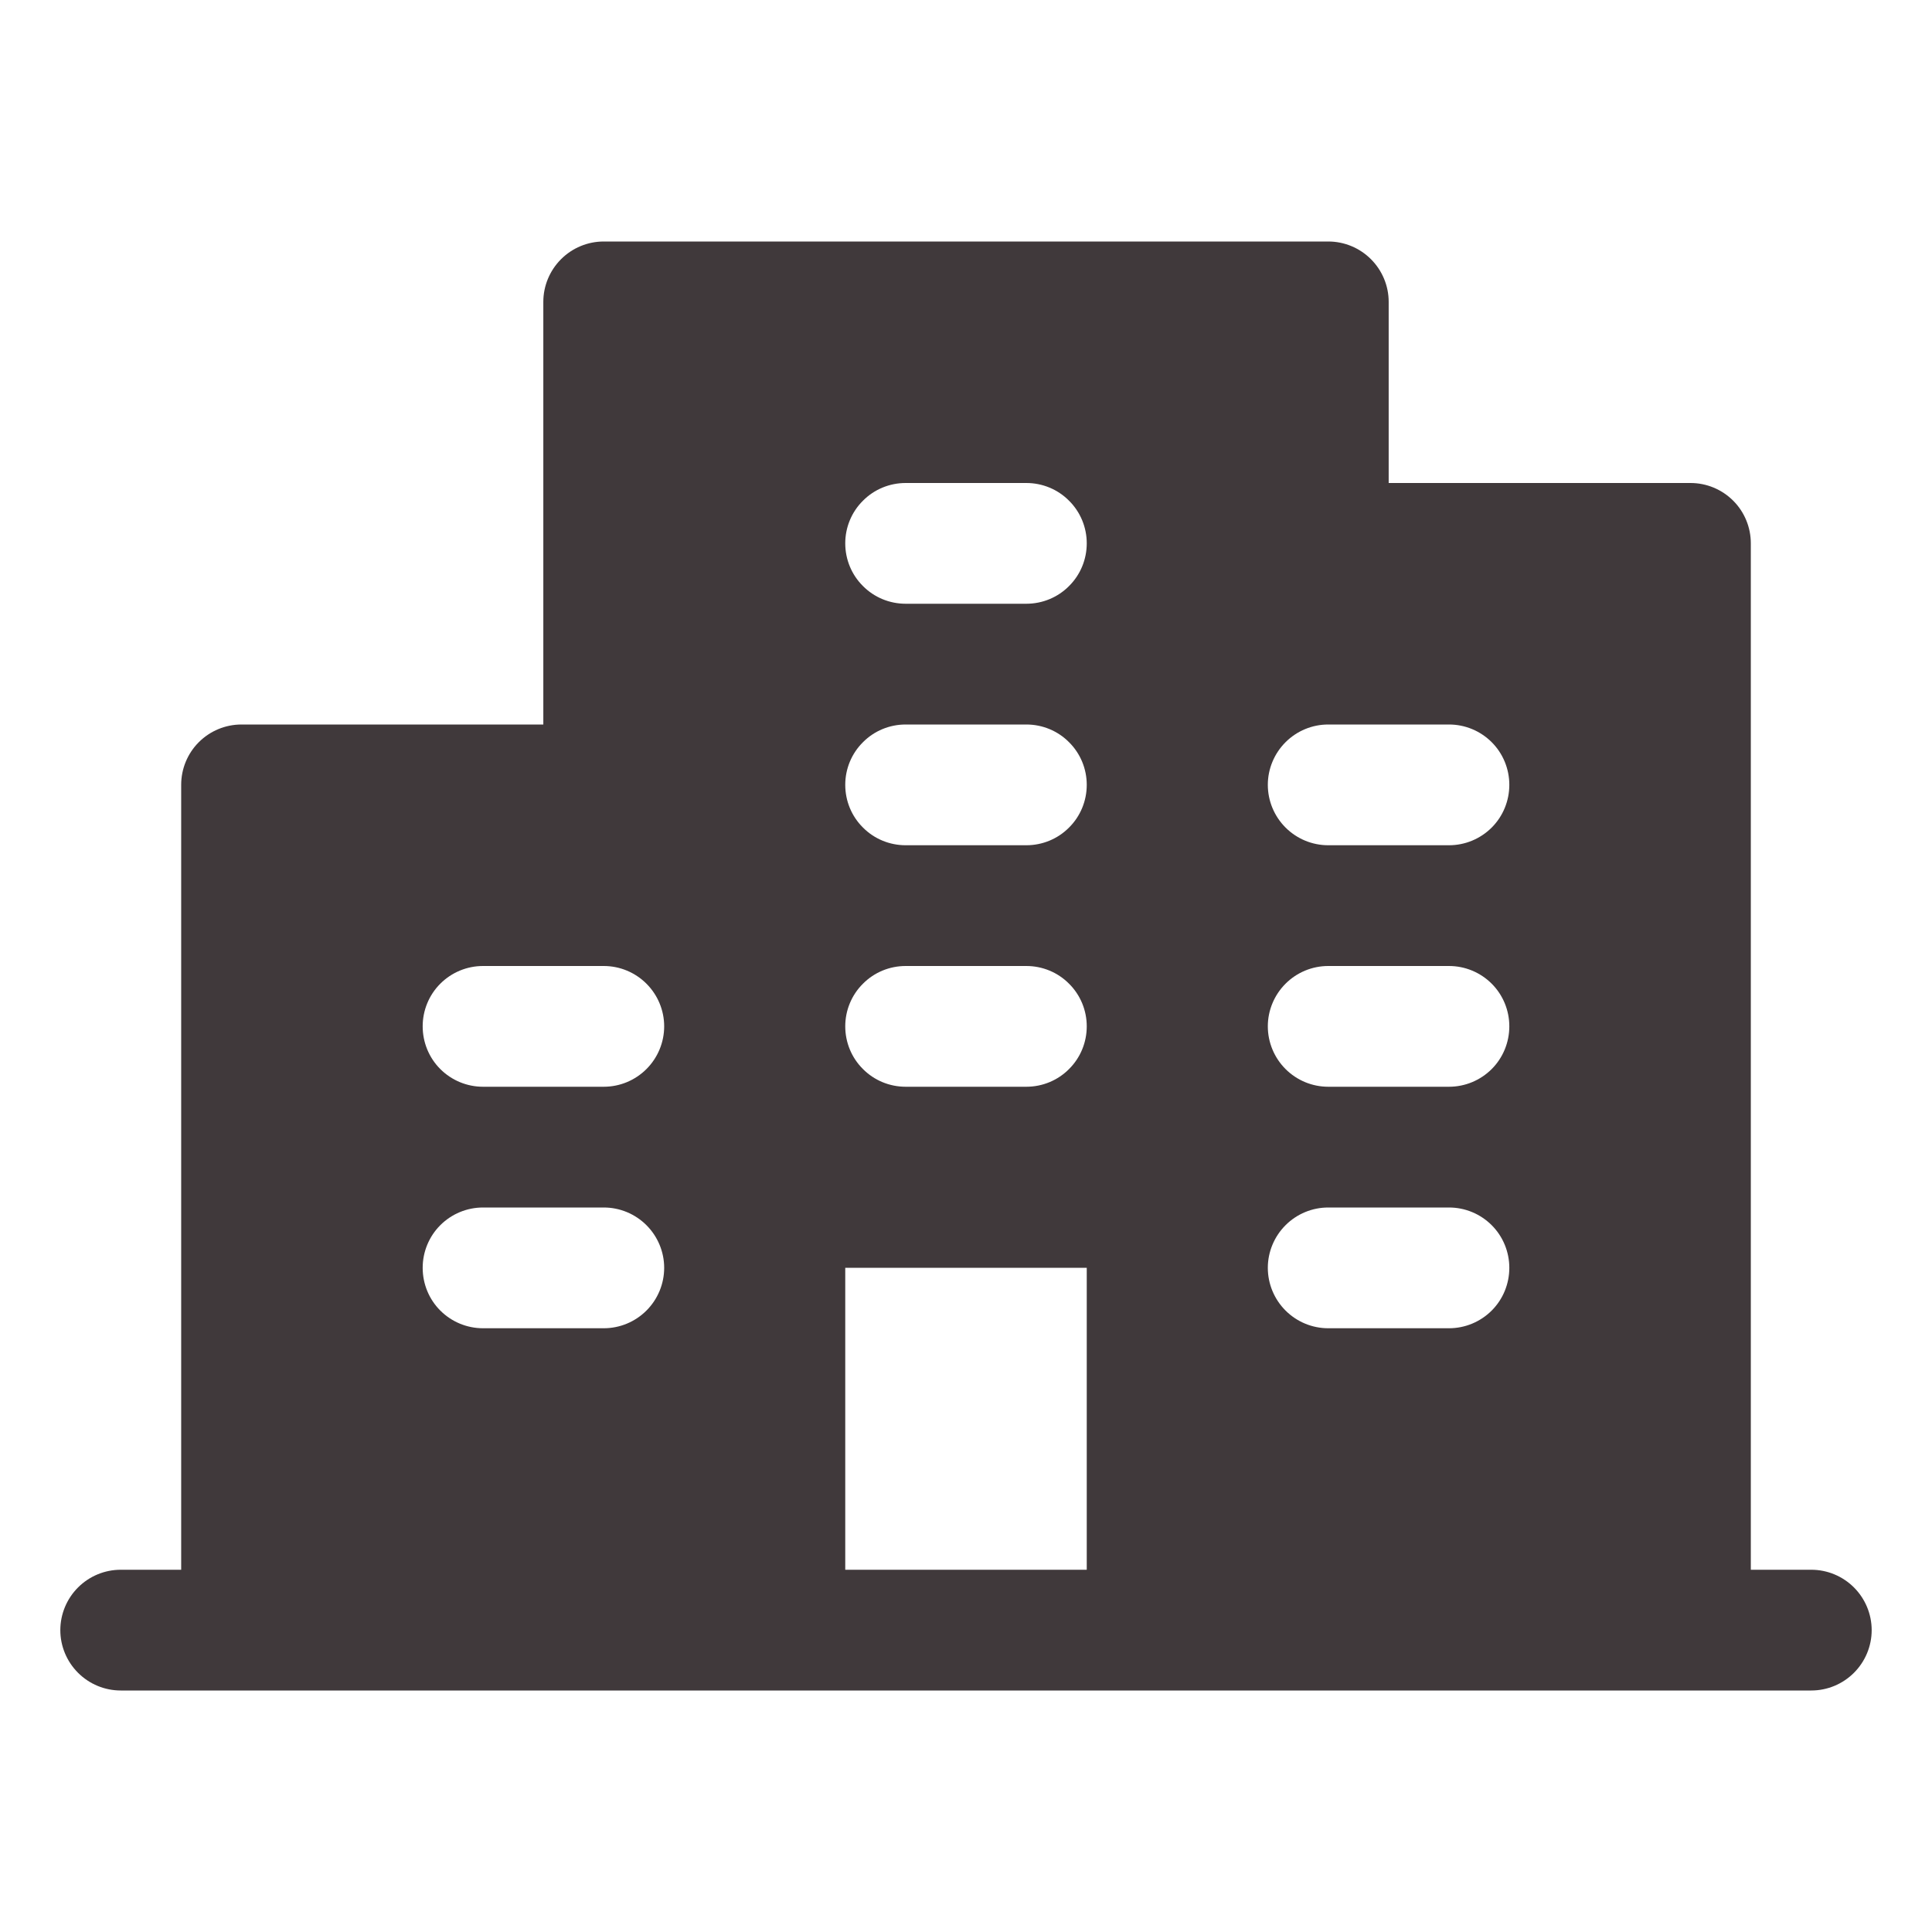 <svg width="18" height="18" viewBox="0 0 18 18" fill="none" xmlns="http://www.w3.org/2000/svg">
<g id="map/icon/icon">
<path id="Vector" d="M16.875 14.625H16.312V5.062C16.312 4.913 16.253 4.77 16.148 4.665C16.042 4.559 15.899 4.5 15.75 4.5H12.938V2.812C12.938 2.663 12.878 2.52 12.773 2.415C12.667 2.309 12.524 2.25 12.375 2.25H5.625C5.476 2.25 5.333 2.309 5.227 2.415C5.122 2.52 5.062 2.663 5.062 2.812V6.75H2.25C2.101 6.75 1.958 6.809 1.852 6.915C1.747 7.02 1.688 7.163 1.688 7.312V14.625H1.125C0.976 14.625 0.833 14.684 0.727 14.79C0.622 14.895 0.562 15.038 0.562 15.188C0.562 15.337 0.622 15.48 0.727 15.585C0.833 15.691 0.976 15.75 1.125 15.75H16.875C17.024 15.75 17.167 15.691 17.273 15.585C17.378 15.48 17.438 15.337 17.438 15.188C17.438 15.038 17.378 14.895 17.273 14.79C17.167 14.684 17.024 14.625 16.875 14.625ZM5.625 12.375H4.5C4.351 12.375 4.208 12.316 4.102 12.21C3.997 12.105 3.938 11.962 3.938 11.812C3.938 11.663 3.997 11.52 4.102 11.415C4.208 11.309 4.351 11.25 4.5 11.25H5.625C5.774 11.25 5.917 11.309 6.023 11.415C6.128 11.52 6.188 11.663 6.188 11.812C6.188 11.962 6.128 12.105 6.023 12.21C5.917 12.316 5.774 12.375 5.625 12.375ZM5.625 10.125H4.5C4.351 10.125 4.208 10.066 4.102 9.96C3.997 9.855 3.938 9.712 3.938 9.562C3.938 9.413 3.997 9.27 4.102 9.165C4.208 9.059 4.351 9 4.5 9H5.625C5.774 9 5.917 9.059 6.023 9.165C6.128 9.27 6.188 9.413 6.188 9.562C6.188 9.712 6.128 9.855 6.023 9.96C5.917 10.066 5.774 10.125 5.625 10.125ZM10.125 14.625H7.875V11.812H10.125V14.625ZM9.562 10.125H8.438C8.288 10.125 8.145 10.066 8.04 9.96C7.934 9.855 7.875 9.712 7.875 9.562C7.875 9.413 7.934 9.27 8.04 9.165C8.145 9.059 8.288 9 8.438 9H9.562C9.712 9 9.855 9.059 9.96 9.165C10.066 9.27 10.125 9.413 10.125 9.562C10.125 9.712 10.066 9.855 9.96 9.96C9.855 10.066 9.712 10.125 9.562 10.125ZM9.562 7.875H8.438C8.288 7.875 8.145 7.816 8.04 7.71C7.934 7.605 7.875 7.462 7.875 7.312C7.875 7.163 7.934 7.02 8.04 6.915C8.145 6.809 8.288 6.75 8.438 6.75H9.562C9.712 6.75 9.855 6.809 9.96 6.915C10.066 7.02 10.125 7.163 10.125 7.312C10.125 7.462 10.066 7.605 9.96 7.71C9.855 7.816 9.712 7.875 9.562 7.875ZM9.562 5.625H8.438C8.288 5.625 8.145 5.566 8.04 5.46C7.934 5.355 7.875 5.212 7.875 5.062C7.875 4.913 7.934 4.77 8.04 4.665C8.145 4.559 8.288 4.5 8.438 4.5H9.562C9.712 4.5 9.855 4.559 9.96 4.665C10.066 4.77 10.125 4.913 10.125 5.062C10.125 5.212 10.066 5.355 9.96 5.46C9.855 5.566 9.712 5.625 9.562 5.625ZM13.5 12.375H12.375C12.226 12.375 12.083 12.316 11.977 12.21C11.872 12.105 11.812 11.962 11.812 11.812C11.812 11.663 11.872 11.52 11.977 11.415C12.083 11.309 12.226 11.25 12.375 11.25H13.5C13.649 11.25 13.792 11.309 13.898 11.415C14.003 11.52 14.062 11.663 14.062 11.812C14.062 11.962 14.003 12.105 13.898 12.21C13.792 12.316 13.649 12.375 13.5 12.375ZM13.5 10.125H12.375C12.226 10.125 12.083 10.066 11.977 9.96C11.872 9.855 11.812 9.712 11.812 9.562C11.812 9.413 11.872 9.27 11.977 9.165C12.083 9.059 12.226 9 12.375 9H13.5C13.649 9 13.792 9.059 13.898 9.165C14.003 9.27 14.062 9.413 14.062 9.562C14.062 9.712 14.003 9.855 13.898 9.96C13.792 10.066 13.649 10.125 13.5 10.125ZM13.5 7.875H12.375C12.226 7.875 12.083 7.816 11.977 7.71C11.872 7.605 11.812 7.462 11.812 7.312C11.812 7.163 11.872 7.02 11.977 6.915C12.083 6.809 12.226 6.75 12.375 6.75H13.5C13.649 6.75 13.792 6.809 13.898 6.915C14.003 7.02 14.062 7.163 14.062 7.312C14.062 7.462 14.003 7.605 13.898 7.71C13.792 7.816 13.649 7.875 13.5 7.875Z" fill="#40393B"/>
</g>
</svg>
